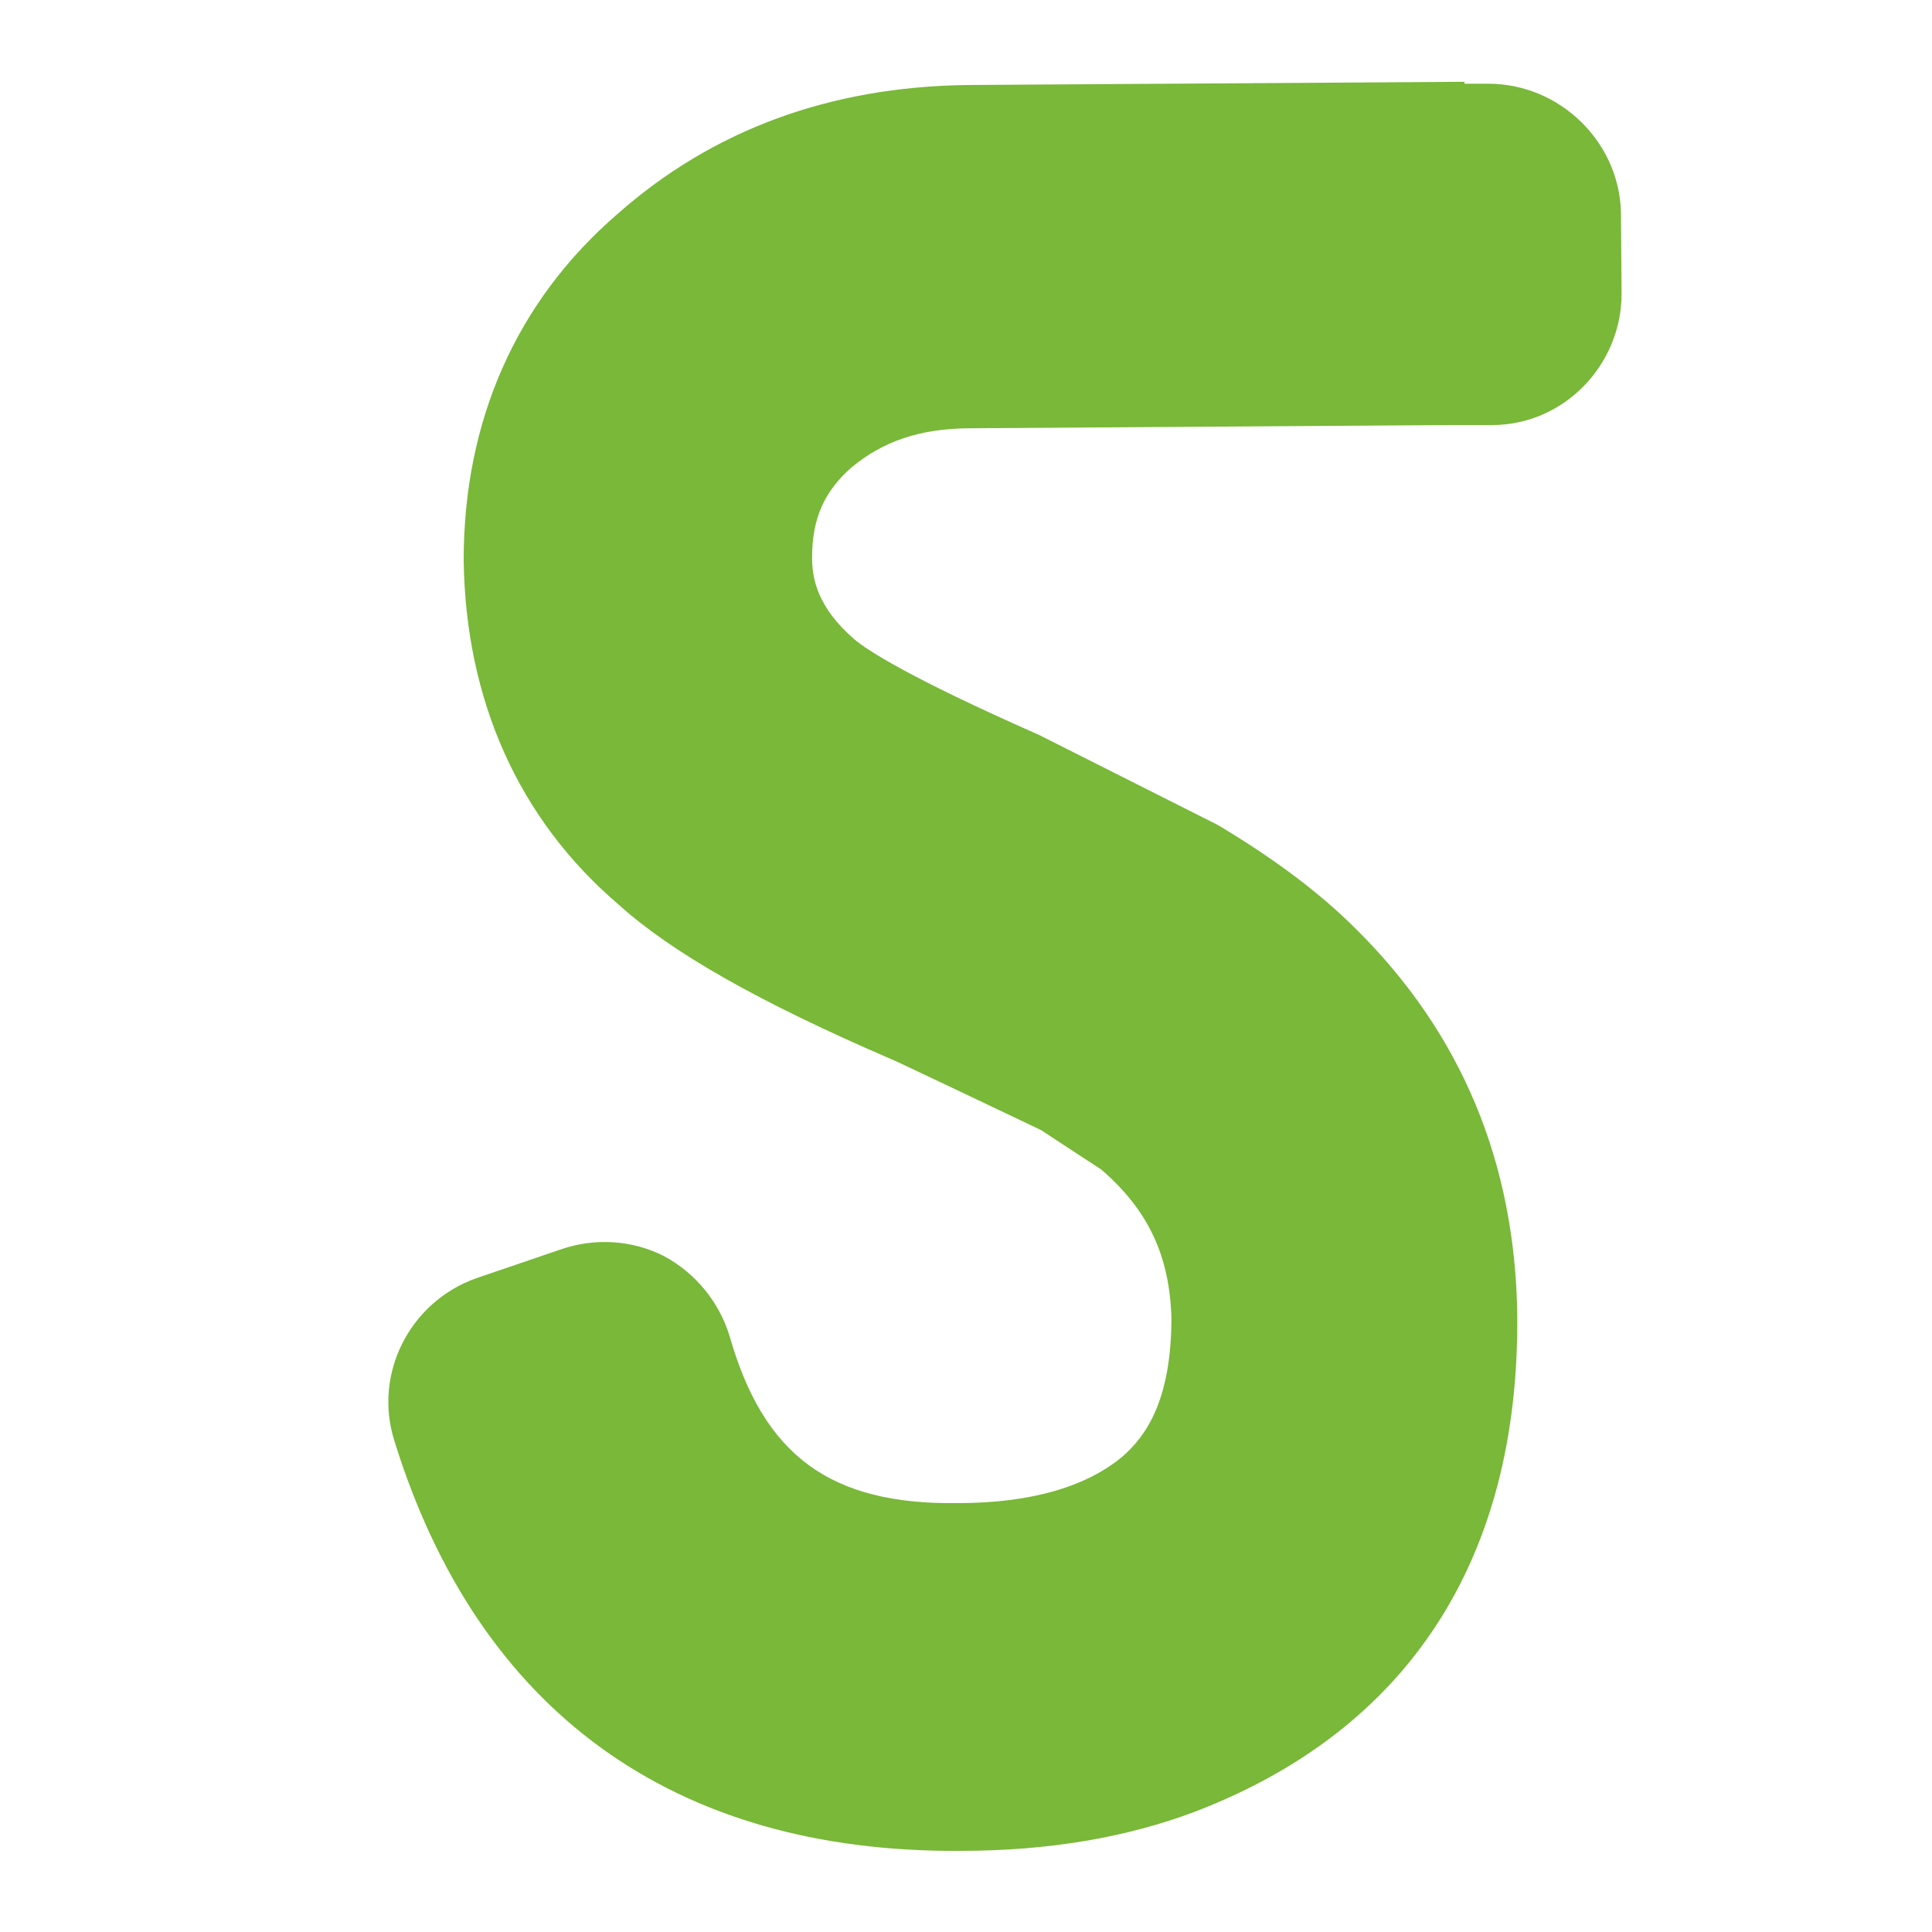 <?xml version="1.0" encoding="UTF-8"?>
<svg xmlns="http://www.w3.org/2000/svg" version="1.1" viewBox="0 0 300 300">
  <defs>
    <style>
      .cls-1 {
        fill: #3a7e86;
      }

      .cls-1, .cls-2, .cls-3, .cls-4, .cls-5, .cls-6, .cls-7, .cls-8, .cls-9, .cls-10, .cls-11, .cls-12, .cls-13, .cls-14, .cls-15, .cls-16 {
        stroke-width: 0px;
      }

      .cls-2 {
        fill: #e22740;
      }

      .cls-3 {
        fill: #bd1824;
      }

      .cls-4 {
        fill: #e52140;
      }

      .cls-5 {
        fill: #006daf;
      }

      .cls-6 {
        fill: #cc2a67;
      }

      .cls-7 {
        fill: #79b838;
      }

      .cls-8 {
        fill: #035c67;
      }

      .cls-9 {
        fill: #ea5c25;
      }

      .cls-10 {
        fill: #ffd000;
      }

      .cls-11 {
        fill: #006572;
      }

      .cls-12 {
        fill: #44797b;
      }

      .cls-13 {
        fill: #79b73d;
      }

      .cls-14 {
        fill: #808289;
      }

      .cls-15 {
        fill: #be2226;
      }

      .cls-17 {
        display: none;
      }

      .cls-16 {
        fill: #e75b27;
      }
    </style>
  </defs>
  <g id="ERAT" class="cls-17">
    <g>
      <path class="cls-12" d="M133,65.2c17.7-.1,88.4-.6,88.4-.6,5.7,0,10.4-3.4,11-9.1l1-9.2s.1-8.3.1-8.3l-1.3-16.6c-.4-5.9-5.3-9.5-11.2-9.5l-134.4-.4c-6.2,0-11.2,5.1-11.2,14.7l.3,255c0,2.8,5.1,7.8,11.3,7.8l137.1-.9c5.7,0,10.4-3.4,11-9.1l1-9.2v-8.3c.1,0-1.1-16.7-1.1-16.7-.4-5.9-5.3-9.5-11.2-9.5,0,0-73.3.5-91.2.6l.3-170.5Z"/>
      <path class="cls-12" d="M152.4,159.6l1.2,9.5c.7,5.6,5.5,9.4,11.2,9.3l32.7-.2c5.7,0,10.4-3.7,11-9.3l1.1-9.5.3-7.4-.4-7.3-1.2-9.3c-.7-5.6-5.5-9.4-11.2-9.3l-32.8.2c-5.7,0-10.4,3.8-11,9.5l-1.1,9.5-.3,7.1.4,7.3Z"/>
    </g>
  </g>
  <g id="SERINDUS" class="cls-17">
    <g>
      <path class="cls-2" d="M166.1,279.9c0,3.7,2.9,6.4,6.6,6.4h28.9c3.7,0,6.6-2.9,6.6-6.6l-.2-65.1s.4-18.9-8.5-4c-8.8,14.9-29.4,45.8-29.4,45.8,0,0-4,4-4,16.6v7Z"/>
      <path class="cls-16" d="M208,142.3s.4-15.6-5.1-21.1c-5.7-5.7-29.1-29.1-29.1-29.1,0,0-8.8-6.4-8.8,6.4s.4,119.4.4,119.4c0,0-.4,18.9,8.5,4,8.8-14.9,28.7-45.1,28.7-45.1,0,0,5.5-7.2,5.5-17.3v-17.3Z"/>
      <path class="cls-13" d="M109.1,279.9c0,3.7,2.9,6.4,6.6,6.4h28.9c3.7,0,6.6-2.9,6.6-6.6l-.2-65.1s.4-18.9-8.5-4c-8.8,14.9-29.4,45.8-29.4,45.8,0,0-4,4-4,16.6v7Z"/>
      <path class="cls-1" d="M151,142.3s.4-15.6-5.1-21.1c-5.7-5.7-29.1-29.1-29.1-29.1,0,0-8.8-6.4-8.8,6.4s.4,119.4.4,119.4c0,0-.4,18.9,8.5,4,8.8-14.9,28.7-45.1,28.7-45.1,0,0,5.5-7.2,5.5-17.3v-17.3Z"/>
      <path class="cls-11" d="M51.5,279.9c0,3.7,2.9,6.4,6.6,6.4h28.9c3.7,0,6.6-2.9,6.6-6.6l-.2-65.1s.4-18.9-8.5-4c-8.8,14.9-29.4,45.8-29.4,45.8,0,0-4,4-4,16.6v7Z"/>
      <path class="cls-14" d="M93.3,142.3s.4-15.6-5.1-21.1c-5.7-5.7-29.1-29.1-29.1-29.1,0,0-8.8-6.4-8.8,6.4s.4,119.4.4,119.4c0,0-.4,18.9,8.5,4,8.8-14.9,28.7-45.1,28.7-45.1,0,0,5.5-7.2,5.5-17.3v-17.3Z"/>
      <path class="cls-15" d="M261.4,286.5c3.7,0,6.8-3.1,6.8-6.8V18.9c0-1.8-.7-3.5-2-4.8-1.3-1.3-2.9-2-4.8-2l-31.8.4c-3.7,0-6.8,3.1-6.8,6.8.4,86.8.6,173.6.9,260.4,0,3.7,3.1,6.8,6.8,6.8h30.9Z"/>
    </g>
  </g>
  <g id="OBTEL" class="cls-17">
    <path class="cls-5" d="M155.8,62.7c-.9,0-1.7,0-2.6,0-30.1,0-65.2,23.2-65.2,88.8s2.5,29.3,7.6,42.5l4.3,9.7c4,5.2,3.9,12.5-1.1,16.9l-13,11.6c-4.7,3.9-10.2,7.4-16.2,10.3-5.2,2.5-11.3,1.2-15-3.1l-7.2-11.3c-11.8-21.2-18.4-47-18.4-76C29,69.4,80.7,11.7,154.6,11.7s13.9.7,20.6,1.6c6.4.8,10.1,1.9,11.9,2.5,5.5,2.1,8.9,7.8,7.2,13.5l-4.5,15.1c-1.8,5.2-4.3,10.5-7.6,15.6-2.8,4.4-8.1,6.3-13,4.7,0,0-8.5-1.7-13.4-2Z"/>
    <path class="cls-5" d="M254.5,65.2s-4.3-6.5-6.1-8.6c-3.6-4.3-9.7-5.6-14.8-3.1-5.9,2.9-11.3,6.3-16,10.2l-12.9,11.5c-4.9,4.3-5.1,11.6-1.1,16.8,0,0,3,4.6,5.9,11.3,5.9,13.9,8.8,30,8.8,45.5,0,44-20.2,88.4-65.3,88.4s-8.4-.4-12.3-1.2c-2.4-.5-6.9-1.8-8.6-2.4-4.9-1.6-10.2.3-13,4.7-3.2,5.1-5.8,10.3-7.6,15.6l-4.5,15.1c-1.7,5.7,1.6,11.5,7.2,13.5l13.4,3.5c7.6,1.4,15.4,2.1,23.6,2.1,62.5,0,125.6-43.5,125.6-140.7s-8-60-22.2-82.2Z"/>
  </g>
  <g id="PROCESSS" class="cls-17">
    <path class="cls-10" d="M94.3,288c-5.7,0-10.3-4.6-10.3-10.2V27.6c0-5,3.6-9.3,8.6-10.1,19.3-3.2,40.1-4.8,62-4.8,33,0,58.3,7.7,75.1,22.9,15.9,13.7,24.7,34.6,24.7,58.6s-7.3,44.4-21.7,59.2c-18,19.2-47.1,29.8-81.8,29.8s-10,0-15-.5v95.2c0,5.7-4.6,10.2-10.3,10.2h-31.4ZM136,136.5c4.4.5,9.6.8,15.8.8,23.2,0,50.8-7.3,50.8-41.8s-25.7-37.4-47.2-37.4-14.6.4-19.4.9v77.5Z"/>
  </g>
  <g id="RICOM" class="cls-17">
    <path class="cls-6" d="M107.9,12.6l-13.1,1s-12.7,1.4-12.7,1.4l-13.9,1.5c-4.2.5-7.6,4.1-7.5,8.4l1.7,254.1c0,4.3,2.7,7.8,7,8.2l10.3.9s9.5.1,9.5.1l9.6-.4,8.8-.8c4.3-.4,7.6-4,7.5-8.4,0,0-.4-55.9-.8-111.7,1.4,2.1,81.2,115.9,81.2,115.9,1.5,2.1,3.4,3.4,6,3.5l20,1,22.4-1.3c3-.2,5.5-1.9,6.8-4.7.5-1.1.8-2.2.7-3.3,0-1.8-.6-3.5-1.7-5.1,0,0-60.1-85.9-69.2-98.9,4.8-2.7,9.6-5.4,14.5-9.1,6.5-4.8,12.4-10.5,17.6-17,5.1-6.5,9.4-14,12.7-22.3,3.4-8.5,5.1-18,5-28.2-.1-16.7-3.5-30.8-10-42-6.5-11.1-15-20-25.3-26.5-10.1-6.4-21.6-10.8-34.4-13.3-12.3-2.4-24.8-3.5-37.3-3.4l-15.3.5ZM117.2,59.6l10.6-.4c14.9-.1,26.7,3.3,35.2,10.2,8.1,6.6,12.1,16.8,12.2,31.2,0,7.6-1.5,14-4.6,19.1-3.4,5.6-7.7,10.5-12.9,14.4-5.3,4.1-11.2,7.6-17.5,10.1-6.7,2.7-13.1,4.9-19.1,6.5l-2.7.7c-1.7.4-3,1.5-4.1,2.7-.3-46.7-.6-88.1-.6-94.3,1.7-.2,3.7-.4,3.7-.4Z"/>
  </g>
  <g id="SASI" class="cls-17">
    <path class="cls-8" d="M231,13h-3.7s0-.1,0-.1l-77.2.5c-21.2.1-39.5,6.9-54.3,20.1-15.6,13.5-23.8,32.1-23.7,53.7.2,21.6,8.5,40.1,24.1,53.4,8.2,7.3,21.8,15,42.5,24.1-.5-.2,22.9,11,22.9,11-.6-.3,9.3,6.1,9.3,6.1,7.4,6.5,10.7,13.5,10.7,23,0,13.3-4.1,18.6-7.3,21.4-5.6,4.9-14.2,7.4-25.6,7.4-19.9.1-30.1-7.4-35.3-26-1.5-5.3-5.2-9.9-10.1-12.5-4.9-2.6-10.8-3-16-1.2l-13.2,4.6c-10.4,3.6-15.9,14.6-12.7,25.1,13,41.9,43.3,63.9,87.7,63.6,13.6,0,25.9-2.1,36.4-5.9,32.9-12.6,50.1-39.2,49.9-77-.2-23.8-8.6-43.9-25.1-59.9-5.5-5.5-12.8-10.9-21.5-16.1l-27.7-14c-20.3-9-26.6-13.3-28.5-14.8-5.8-5-6.6-9.5-6.7-12.8,0-6.2,1.8-10.4,6.1-14.1,4.8-4.1,10.6-6,18.5-6l74.2-.5h0c0-.1,6.7-.2,6.7-.2,11.2,0,20.2-9.2,20.1-20.4v-12.6c-.2-11.2-9.3-20.2-20.5-20.1Z"/>
  </g>
  <g id="SETIA">
    <path class="cls-7" d="M251.7,32.9c-.3-10.9-9.5-19.9-20.6-19.9h-3.7v-.3l-77.3.5c-21.2.3-39.4,6.9-54.3,20.1-15.6,13.5-23.8,32-23.8,53.7.3,21.7,8.5,40.2,24.1,53.5,8.2,7.4,21.7,15.1,42.6,24.1-.5-.3,23,10.9,23,10.9-.5-.3,9.3,6.1,9.3,6.1,7.4,6.4,10.6,13.5,10.9,23,0,13.2-4.2,18.5-7.4,21.4-5.6,4.8-14.3,7.4-25.7,7.4-19.9.3-30.2-7.4-35.5-25.9-1.6-5.3-5.3-9.8-10.1-12.4-5-2.6-10.9-2.9-16.1-1.1l-13.2,4.5c-10.3,3.7-15.9,14.8-12.7,25.1,13,42.1,43.4,64.1,87.9,63.8,13.8,0,25.9-2.1,36.5-6.1,33.1-12.7,50.3-39.2,50-77-.3-23.8-8.7-43.9-25.1-60.1-5.6-5.6-12.7-10.9-21.4-16.1l-27.8-14c-20.4-9-26.7-13.2-28.6-14.8-5.8-5-6.6-9.5-6.6-12.7,0-6.1,1.9-10.3,6.1-14,4.8-4,10.6-6.1,18.5-6.1l74.4-.5h6.6c11.1,0,20.1-9.3,20.1-20.4"/>
  </g>
  <g id="SILMAT" class="cls-17">
    <path class="cls-4" d="M231,12.9h-3.7s0-.1,0-.1l-77.2.5c-21.2.1-39.5,6.9-54.3,20.1-15.7,13.5-23.8,32.1-23.7,53.8.2,21.6,8.5,40.1,24.1,53.5,8.2,7.3,21.8,15,42.5,24.1-.5-.2,22.9,11,22.9,11-.6-.3,9.3,6.1,9.3,6.1,7.4,6.5,10.7,13.5,10.7,23,.1,13.3-4.1,18.6-7.3,21.4-5.6,4.9-14.2,7.4-25.6,7.5-19.9.1-30.1-7.4-35.3-26-1.5-5.3-5.2-9.9-10.1-12.5-4.9-2.6-10.8-3-16-1.2l-13.2,4.6c-10.3,3.6-15.9,14.7-12.7,25.1,13,42,43.4,64,87.7,63.7,13.6,0,25.9-2.1,36.4-6,33-12.6,50.2-39.2,49.9-77-.2-23.8-8.6-44-25.1-60-5.5-5.5-12.8-10.9-21.5-16.1l-27.7-14c-20.3-9.1-26.7-13.3-28.5-14.8-5.8-5-6.6-9.5-6.7-12.8,0-6.2,1.8-10.4,6.1-14.1,4.8-4.1,10.6-6,18.5-6l74.3-.5h0c0-.1,6.7-.2,6.7-.2,11.2,0,20.2-9.2,20.1-20.4v-12.6c-.2-11.2-9.3-20.2-20.5-20.1Z"/>
  </g>
  <g id="TILCO" class="cls-17">
    <path class="cls-3" d="M71.8,12c-5.8,0-10.6,3.7-11.4,9.4l-1.2,8.8c0,0-.3,8.9-.3,8.9l.2,8.8c0,0,1.3,9.1,1.3,9.1.8,5.7,5.7,9.3,11.5,9.3,0,0,38.8,0,54.7-.1.1,20.9-.1,209.7-.1,209.7,0,6.2,4.1,11.1,10.3,11.5l19.8,1,19.2-1.3c6.2-.4,10.1-5.5,10.1-11.6,0,0,.3-188.9.1-209.7,15.8-.1,54-.1,54-.1,5.9,0,10.7-3.6,11.4-9.4l1.2-9.3s.3-8.4.3-8.4l-.5-8.8s-1.3-8.6-1.3-8.6c-.9-5.7-5.7-9.3-11.5-9.3H71.8Z"/>
  </g>
  <g id="Calque_1" data-name="Calque 1" class="cls-17">
    <path class="cls-9" d="M231.2,12.6h-3.7s0-.1,0-.1l-77.4.5c-21.3.1-39.6,6.9-54.4,20.2-15.7,13.6-23.9,32.2-23.8,53.9.2,21.7,8.5,40.2,24.2,53.6,8.2,7.3,21.8,15.1,42.6,24.2-.5-.2,23,11,23,11-.6-.3,9.3,6.1,9.3,6.1,7.4,6.5,10.7,13.6,10.8,23.1.1,13.4-4.1,18.7-7.3,21.5-5.6,4.9-14.2,7.4-25.7,7.5-19.9.1-30.2-7.4-35.4-26.1-1.5-5.4-5.2-9.9-10.2-12.5-4.9-2.6-10.8-3-16.1-1.2l-13.2,4.6c-10.4,3.6-16,14.7-12.7,25.2,13.1,42.1,43.5,64.1,88,63.8,13.7,0,26-2.1,36.5-6,33-12.6,50.3-39.3,50-77.2-.2-23.9-8.6-44.1-25.2-60.1-5.6-5.5-12.9-10.9-21.6-16.1l-27.8-14.1c-20.4-9.1-26.7-13.4-28.6-14.8-5.8-5-6.7-9.5-6.7-12.8,0-6.2,1.8-10.4,6.1-14.1,4.8-4.1,10.7-6,18.6-6.1l74.5-.5h0c0-.1,6.7-.2,6.7-.2,11.2,0,20.3-9.3,20.2-20.5v-12.7c-.2-11.2-9.3-20.3-20.6-20.2Z"/>
  </g>
</svg>